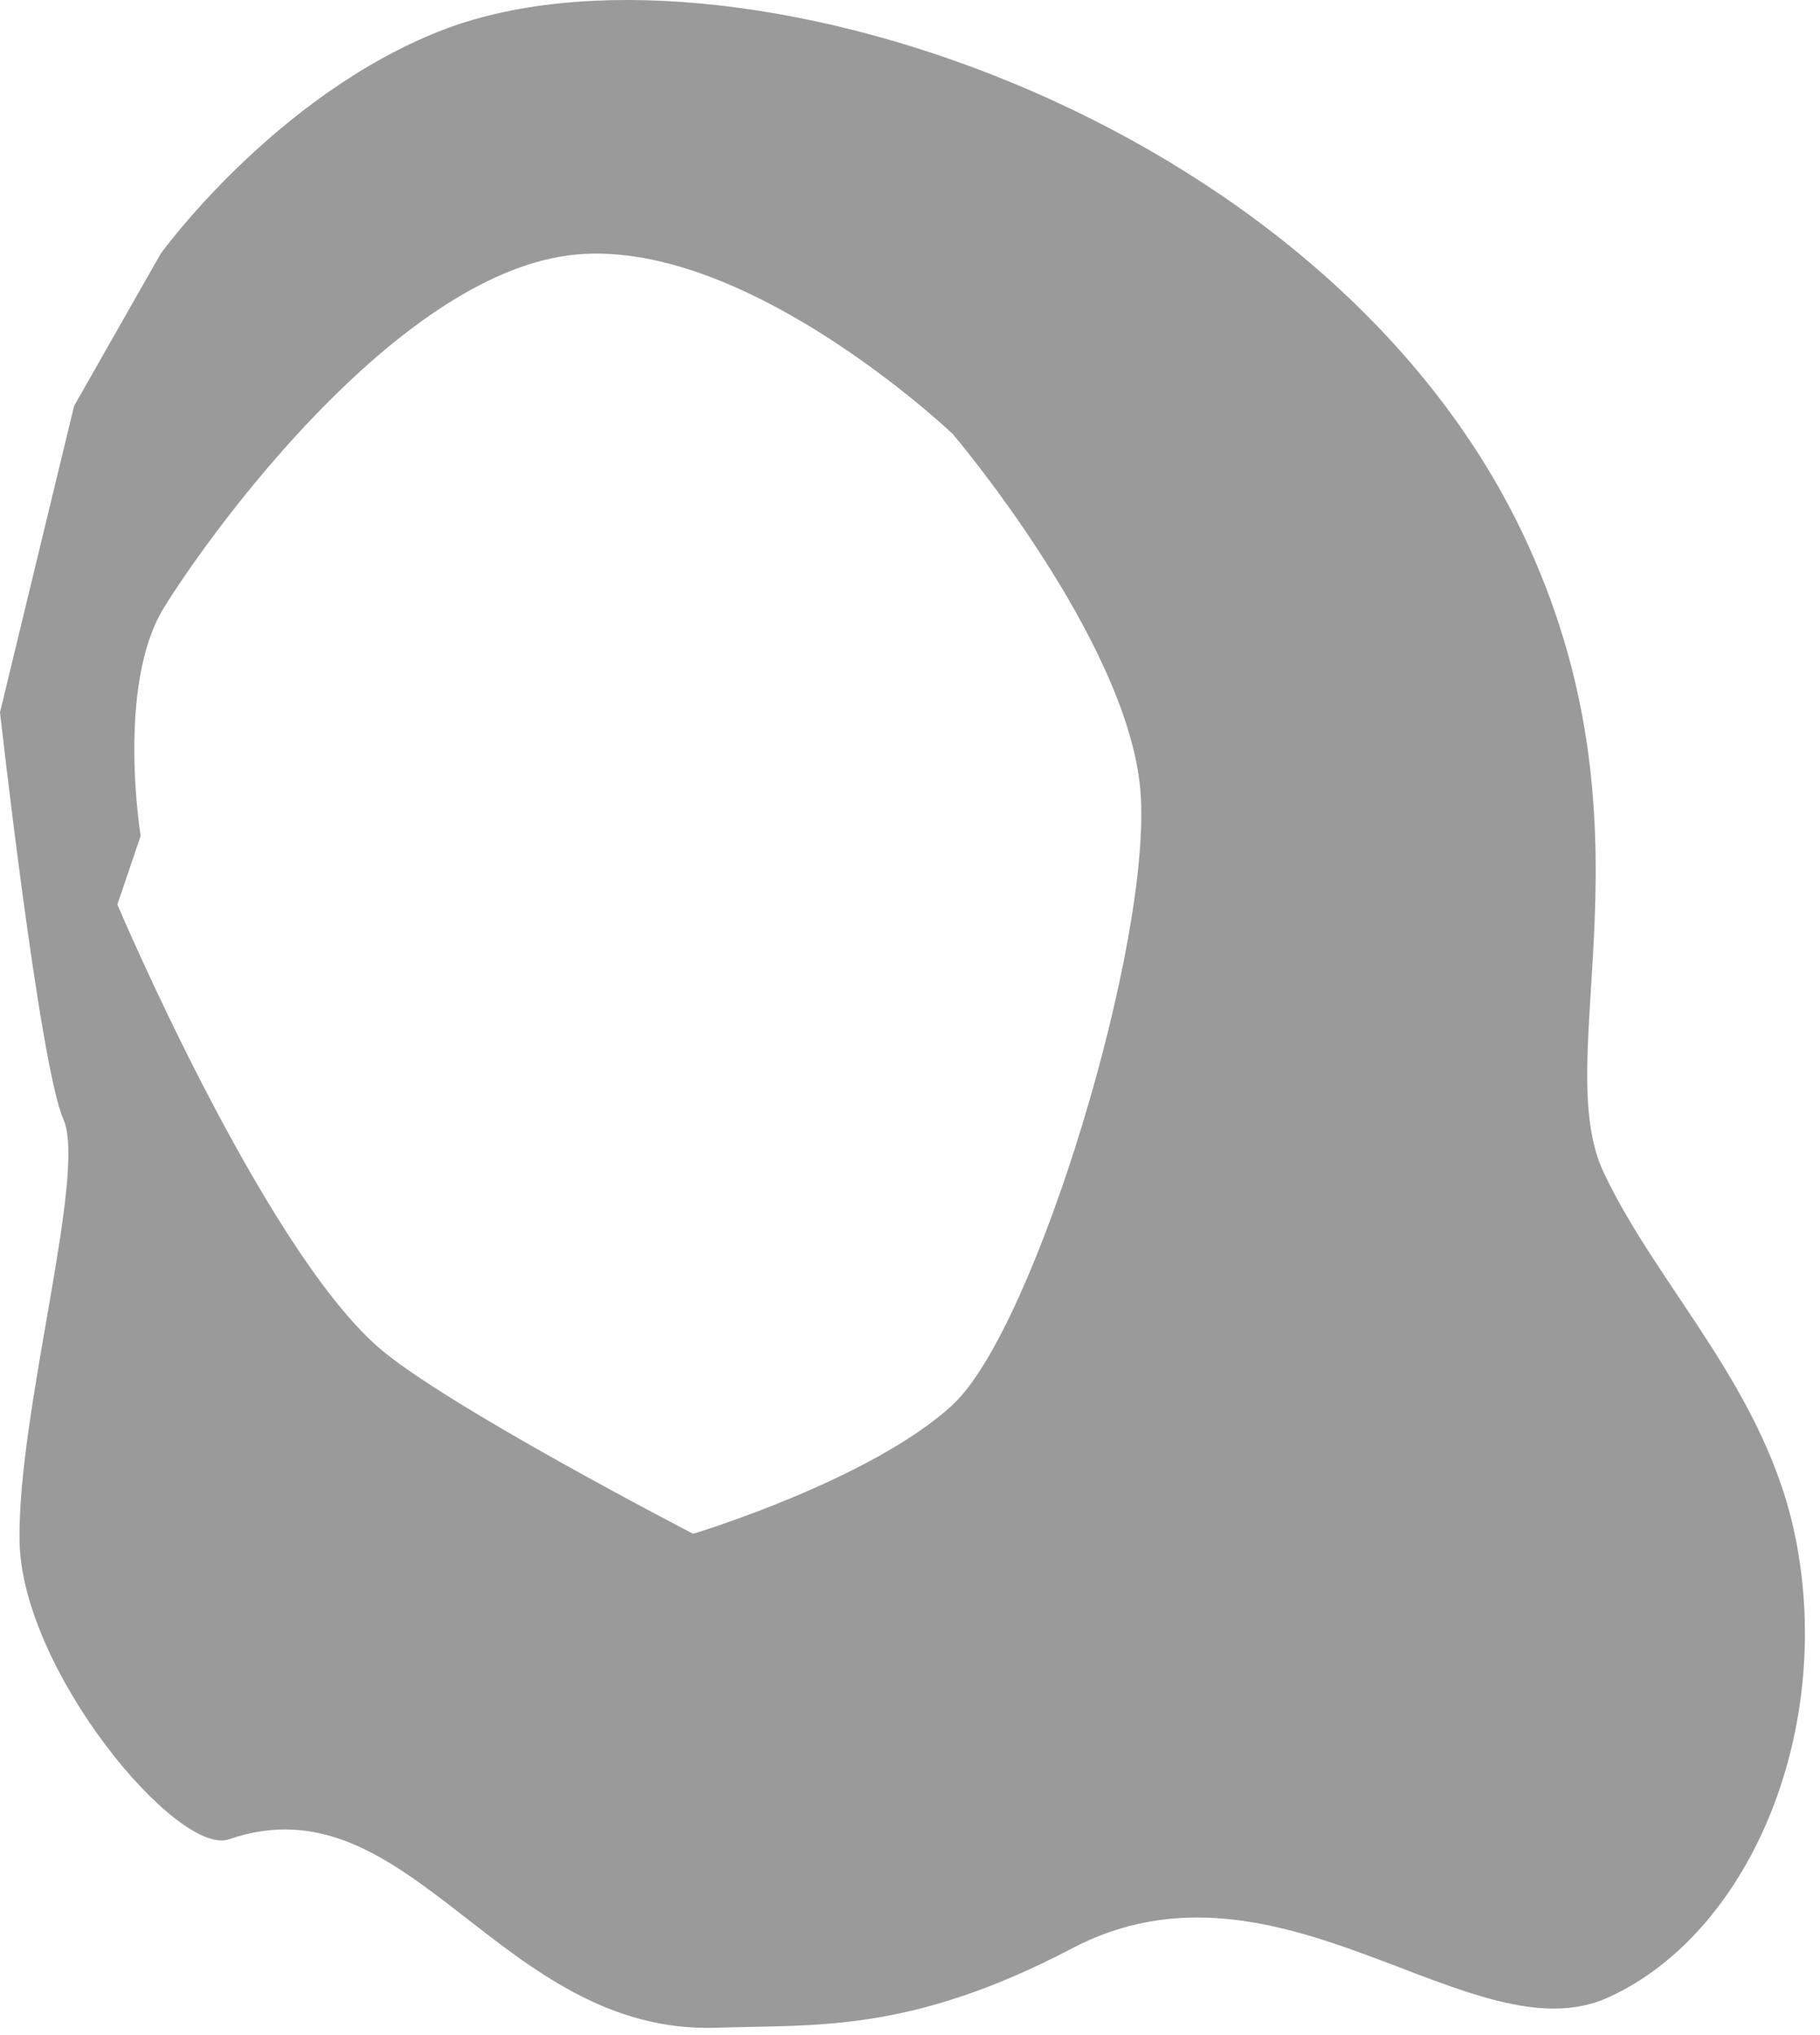 <?xml version="1.0" encoding="utf-8"?>
<svg xmlns="http://www.w3.org/2000/svg" fill="none" height="100%" overflow="visible" preserveAspectRatio="none" style="display: block;" viewBox="0 0 68 76" width="100%">
<path d="M67.111 57.563C66.034 51.947 61.995 48.173 59.923 43.798C57.846 39.419 62.096 30.88 56.909 19.957C49.418 4.183 26.976 -2.966 16.486 1.14C10.26 3.577 6.005 9.472 6.005 9.472L2.769 15.159L0 26.601C0 26.601 1.476 39.794 2.37 41.803C3.26 43.818 0.644 52.731 0.731 57.563C0.817 62.395 6.639 69.351 8.558 68.688C15.346 66.342 18.644 76.015 26.803 75.726C30.462 75.597 33.981 75.948 40.058 72.76C47.822 68.688 55.019 76.914 60.106 74.587C65.337 72.198 68.495 64.76 67.111 57.563ZM35.606 52.452C32.553 55.275 25.899 57.279 25.899 57.279C25.899 57.279 16.548 52.447 14.101 50.284C9.745 46.428 4.385 33.779 4.385 33.779L5.255 31.217C5.255 31.217 4.337 25.606 6.12 22.702C7.913 19.799 14.764 10.399 21.231 9.539C27.702 8.683 35.601 16.212 35.601 16.212C35.601 16.212 42.12 23.885 42.606 29.496C43.087 35.111 38.659 49.635 35.601 52.452H35.606Z" fill="#231F20" id="Vector" opacity="0.45"/>
</svg>